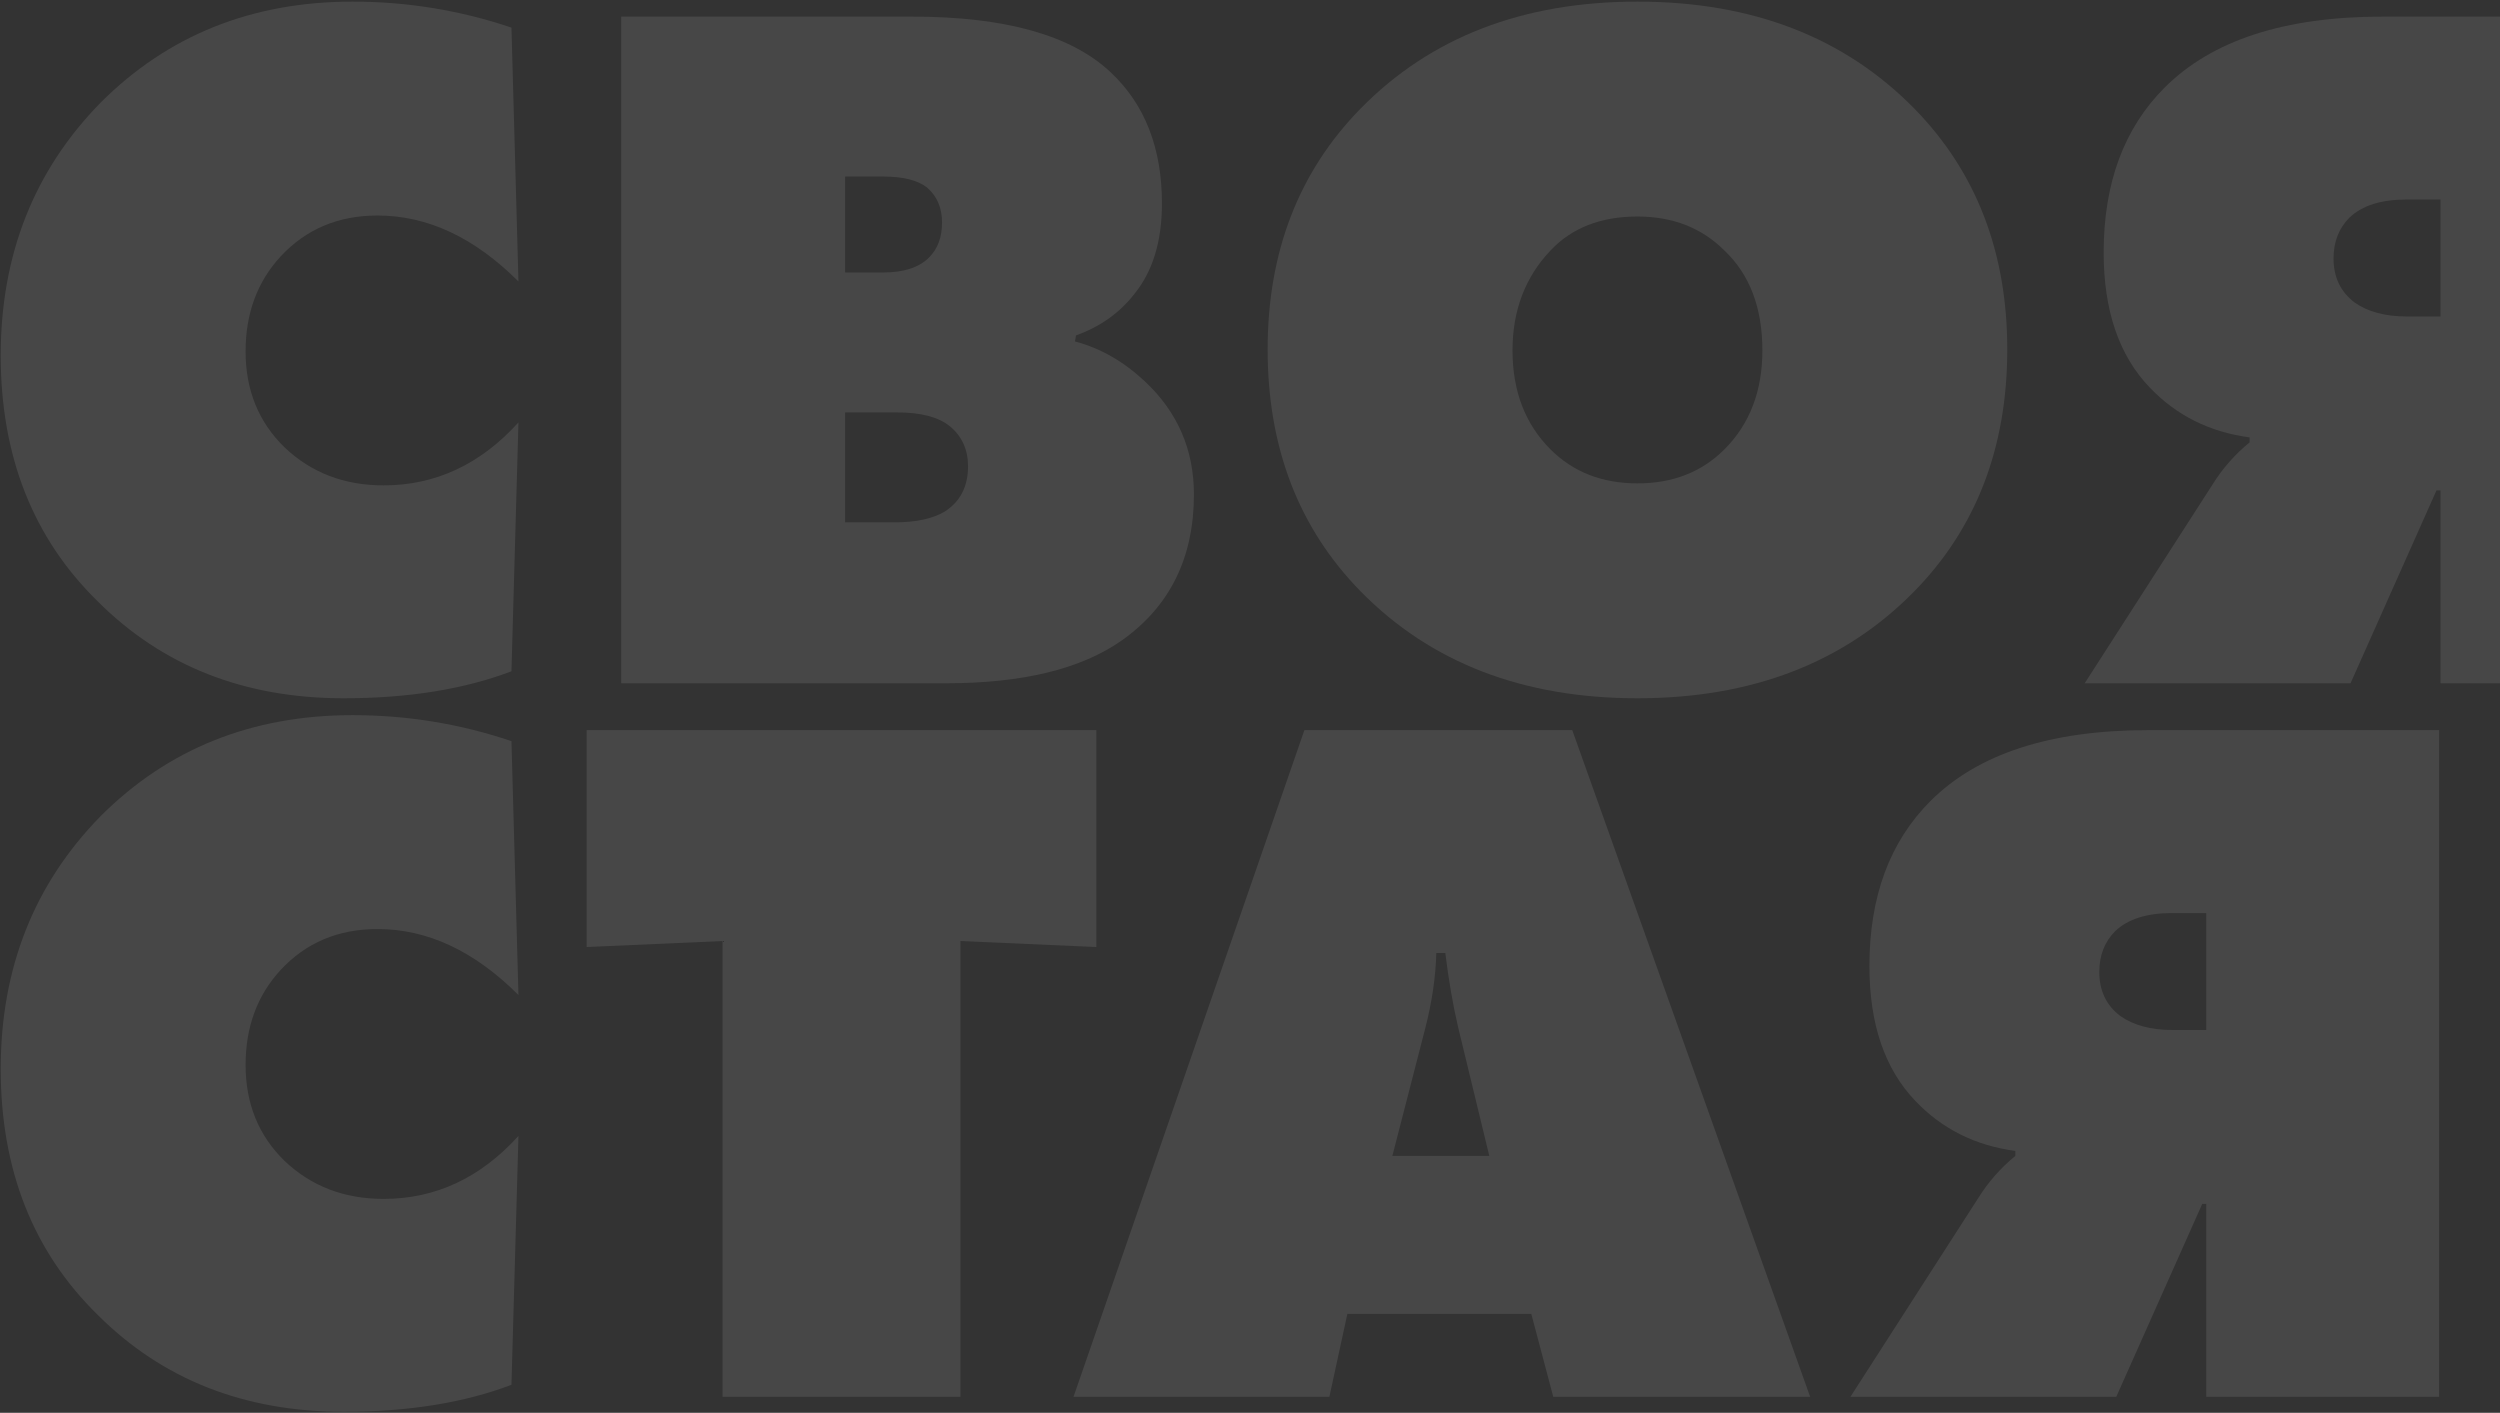 <?xml version="1.0" encoding="UTF-8"?> <svg xmlns="http://www.w3.org/2000/svg" width="1405" height="794" viewBox="0 0 1405 794" fill="none"><rect x="0" y="0" width="1405" height="794" fill="#333333" stroke="none"/> <path d="M291.368 638.394L287.436 778.259C260.849 788.37 229.393 793.426 193.069 793.426C137.272 793.426 91.212 775.264 54.888 738.94C18.564 703.365 0.402 657.304 0.402 600.759C0.402 544.213 19.126 496.842 56.573 458.646C94.395 420.824 141.579 401.913 198.124 401.913C228.831 401.913 258.602 406.782 287.436 416.518L291.368 559.192C266.653 534.477 240.253 522.119 212.167 522.119C190.073 522.119 171.911 529.796 157.681 545.15C144.575 559.38 138.021 577.167 138.021 598.512C138.021 620.232 145.324 638.206 159.928 652.436C174.907 666.666 193.444 673.781 215.538 673.781C244.746 673.781 270.023 661.985 291.368 638.394Z" fill="white" fill-opacity="0.1"></path> <path d="M539.763 785H406.076V528.86L329.683 532.23V410.339H616.156V532.23L539.763 528.86V785Z" fill="white" fill-opacity="0.1"></path> <path d="M860.579 738.378H757.224L747.113 785H603.315L733.07 410.339H883.609L1017.3 785H872.936L860.579 738.378ZM819.574 577.729C816.578 564.997 814.144 550.954 812.272 535.6H807.216C806.842 549.082 804.782 563.124 801.037 577.729L782.501 649.628H836.987L819.574 577.729Z" fill="white" fill-opacity="0.1"></path> <path d="M1039.94 785L1111.83 673.22C1117.45 664.232 1124.38 656.368 1132.62 649.628V646.819C1110.15 643.823 1091.43 634.462 1076.45 618.734C1059.22 600.759 1050.61 575.482 1050.61 542.903C1050.61 503.957 1062.03 473.063 1084.87 450.22C1111.46 423.633 1152.28 410.339 1207.33 410.339H1370.78V785H1239.9V676.59H1237.66L1189.35 785H1039.94ZM1239.9 578.852V513.132H1220.81C1206.58 513.132 1195.9 516.502 1188.79 523.243C1182.8 529.234 1179.8 536.911 1179.8 546.273C1179.8 556.758 1183.73 564.997 1191.6 570.988C1199.09 576.231 1208.82 578.852 1220.81 578.852H1239.9Z" fill="white" fill-opacity="0.1"></path> <path d="M291.368 237.394L287.436 377.259C260.849 387.37 229.393 392.426 193.069 392.426C137.272 392.426 91.212 374.264 54.888 337.94C18.564 302.365 0.402 256.304 0.402 199.759C0.402 143.213 19.126 95.843 56.573 57.646C94.395 19.824 141.579 0.913 198.124 0.913C228.831 0.913 258.602 5.782 287.436 15.518L291.368 158.192C266.653 133.477 240.253 121.119 212.167 121.119C190.073 121.119 171.911 128.796 157.681 144.15C144.575 158.38 138.021 176.167 138.021 197.512C138.021 219.232 145.324 237.206 159.928 251.436C174.907 265.666 193.444 272.781 215.538 272.781C244.746 272.781 270.023 260.985 291.368 237.394Z" fill="white" fill-opacity="0.1"></path> <path d="M349.124 384V9.339H512.581C565.008 9.339 602.268 19.824 624.362 40.795C643.46 58.77 653.009 83.298 653.009 114.379C653.009 135.724 647.767 152.762 637.281 165.495C629.043 175.98 618.183 183.657 604.702 188.525L604.14 191.895C618.37 195.64 631.477 203.129 643.46 214.363C661.809 231.589 670.984 252.747 670.984 277.837C670.984 313.412 657.503 340.748 630.541 359.846C607.698 375.949 574.744 384 531.68 384H349.124ZM474.947 99.213V153.137H496.292C507.901 153.137 516.513 150.328 522.131 144.711C526.999 139.843 529.433 133.29 529.433 125.051C529.433 116.813 526.624 110.26 521.007 105.392C515.765 101.272 507.526 99.213 496.292 99.213H474.947ZM474.947 231.776V293.565H502.471C514.828 293.565 524.377 291.505 531.118 287.386C539.731 281.769 544.037 273.343 544.037 262.109C544.037 252.747 540.667 245.257 533.926 239.64C527.56 234.398 517.637 231.776 504.156 231.776H474.947Z" fill="white" fill-opacity="0.1"></path> <path d="M1128.08 196.389C1128.08 251.436 1110.67 296.748 1075.84 332.323C1036.52 372.391 984.657 392.426 920.247 392.426C855.838 392.426 803.973 372.391 764.654 332.323C729.827 296.748 712.414 251.436 712.414 196.389C712.414 141.715 729.827 96.591 764.654 61.016C803.973 20.948 855.838 0.913 920.247 0.913C984.657 0.913 1036.52 20.948 1075.84 61.016C1110.67 96.591 1128.08 141.715 1128.08 196.389ZM920.247 121.681C899.651 121.681 883.362 128.047 871.379 140.779C857.149 155.758 850.034 174.482 850.034 196.95C850.034 219.793 857.149 238.33 871.379 252.56C884.111 265.292 900.4 271.658 920.247 271.658C940.094 271.658 956.384 265.292 969.116 252.56C983.346 238.33 990.461 219.793 990.461 196.95C990.461 172.984 983.346 154.26 969.116 140.779C956.384 128.047 940.094 121.681 920.247 121.681Z" fill="white" fill-opacity="0.1"></path> <path d="M1171.59 384L1243.49 272.22C1249.1 263.232 1256.03 255.368 1264.27 248.628V245.819C1241.8 242.823 1223.08 233.462 1208.1 217.734C1190.87 199.759 1182.26 174.482 1182.26 141.903C1182.26 102.957 1193.68 72.063 1216.52 49.221C1243.11 22.633 1283.93 9.339 1338.98 9.339H1502.43V384H1371.56V275.59H1369.31L1321 384H1171.59ZM1371.56 177.852V112.132H1352.46C1338.23 112.132 1327.55 115.502 1320.44 122.243C1314.45 128.234 1311.45 135.911 1311.45 145.273C1311.45 155.758 1315.38 163.997 1323.25 169.988C1330.74 175.231 1340.47 177.852 1352.46 177.852H1371.56Z" fill="white" fill-opacity="0.1"></path> </svg> 